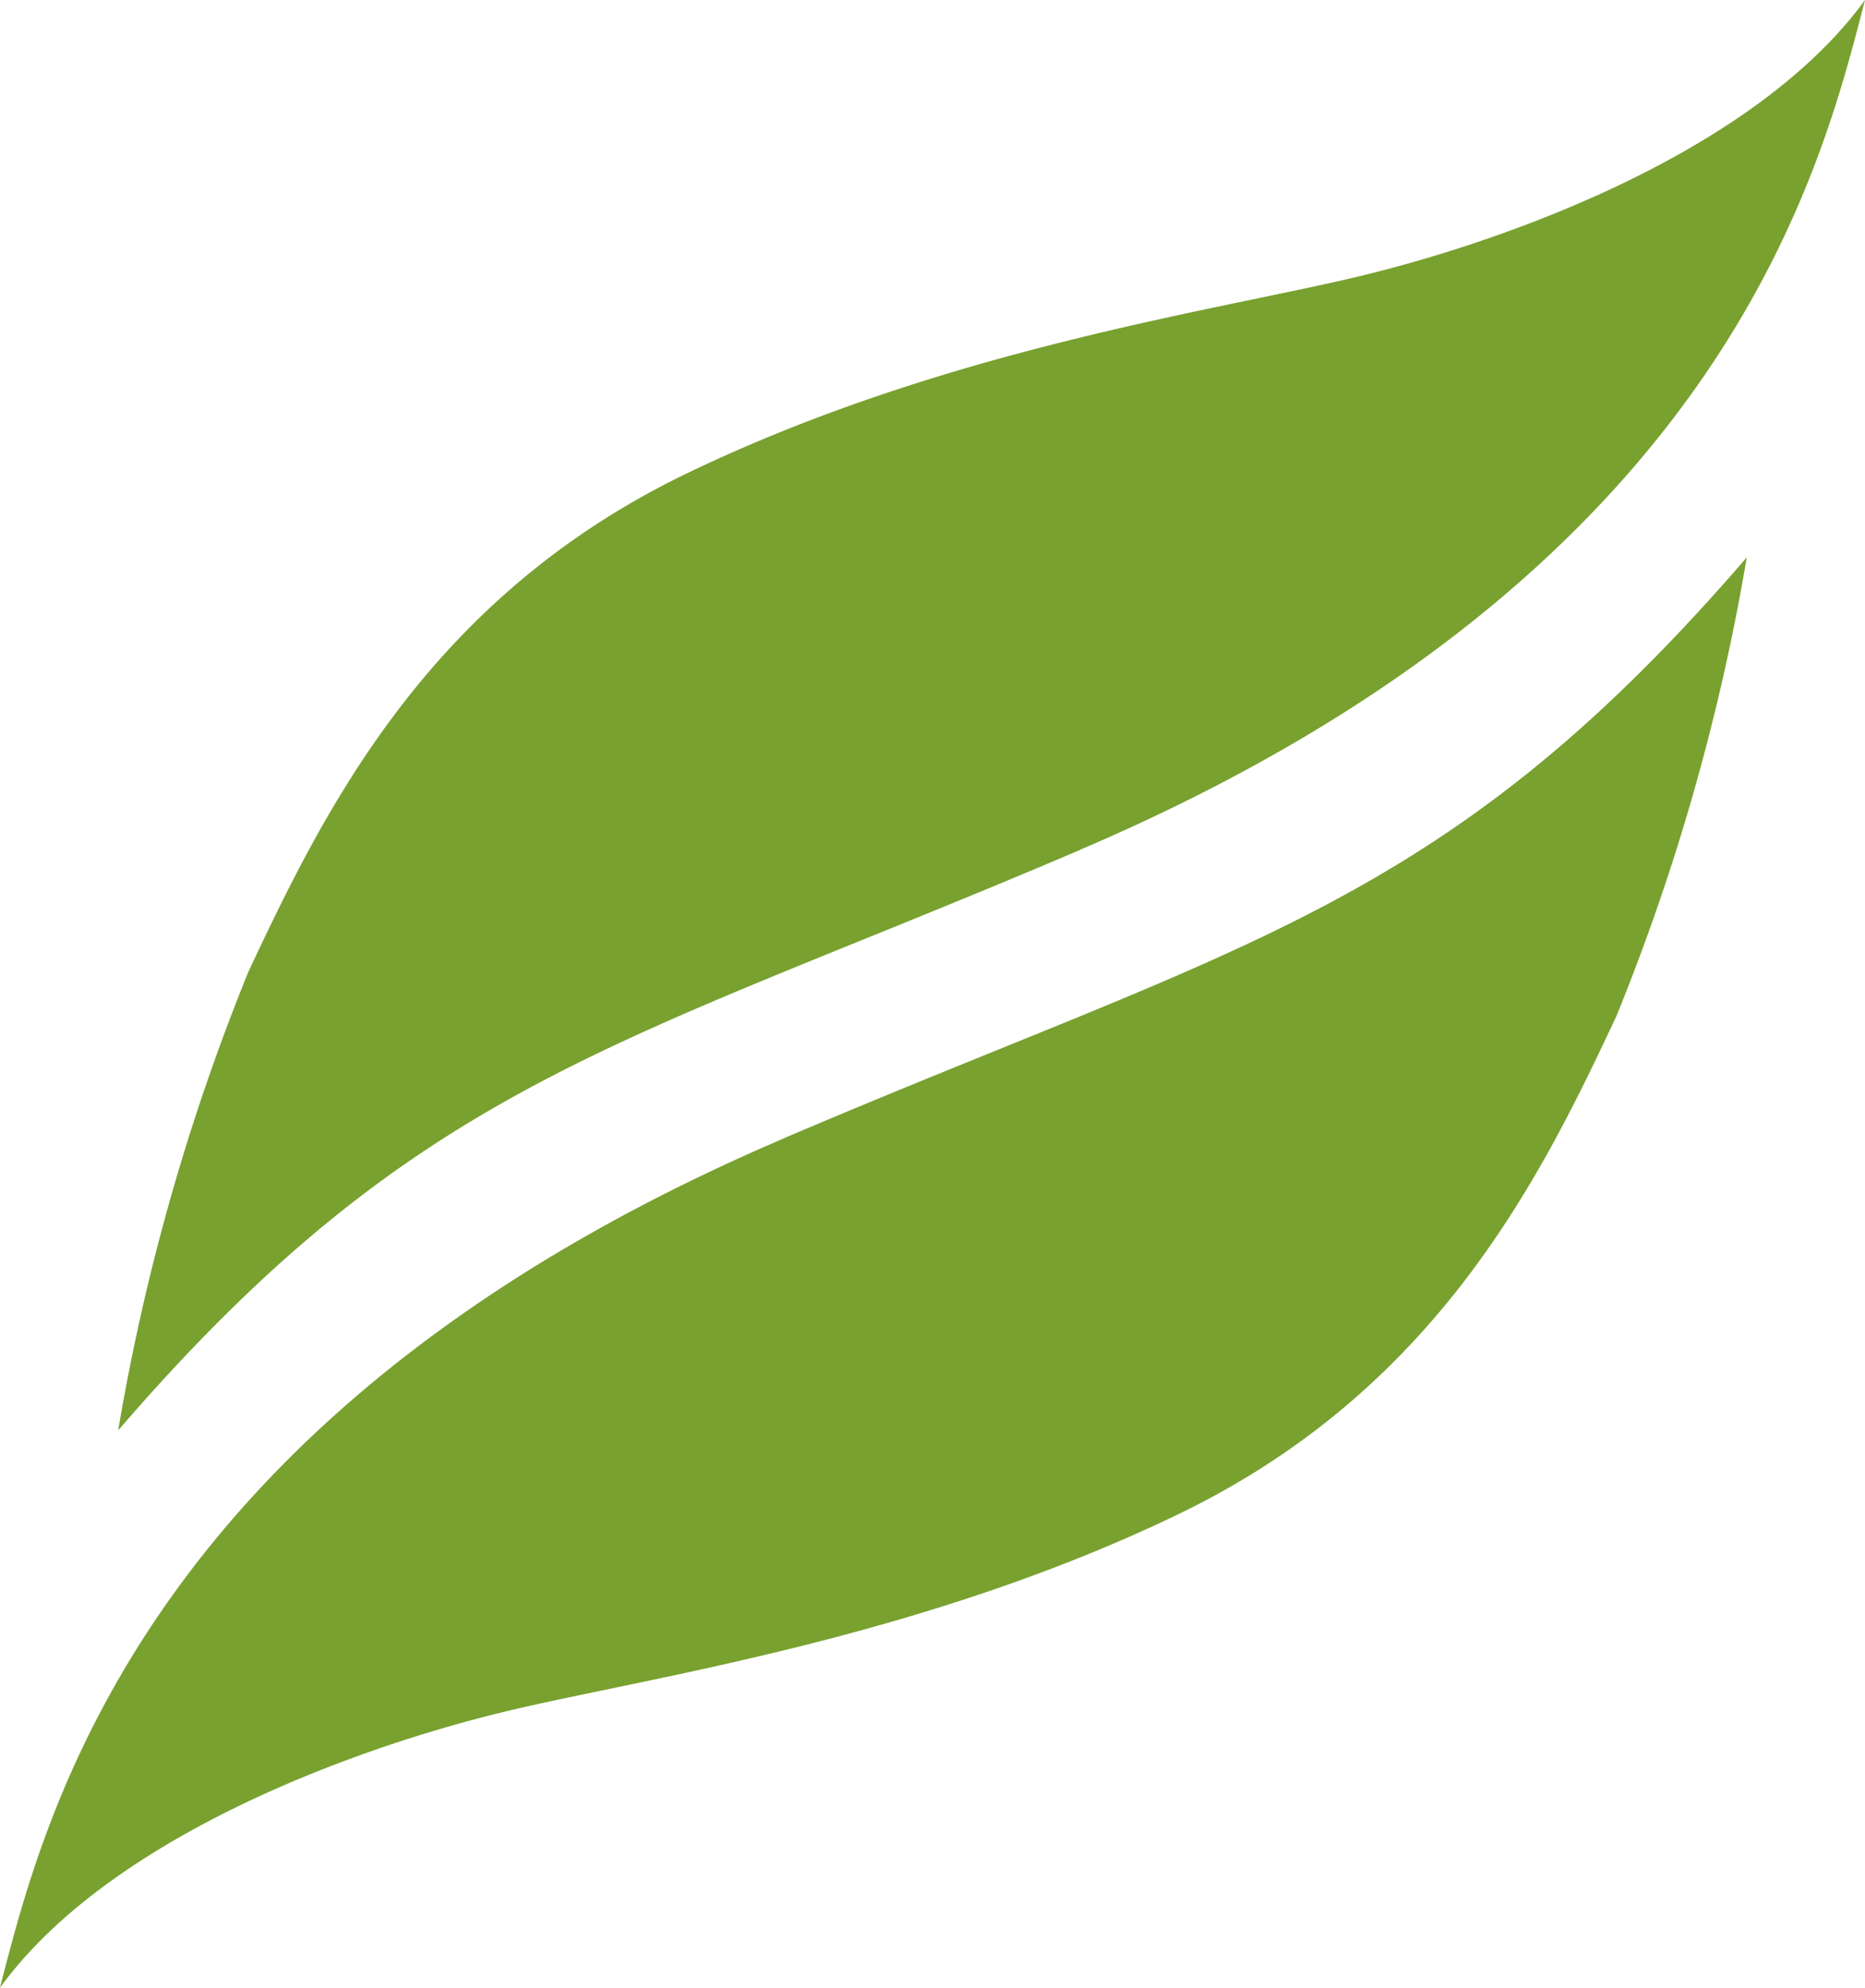 <svg xmlns="http://www.w3.org/2000/svg" width="43.517" height="46.385" viewBox="0 0 43.517 46.385">
  <g id="logo-symbol" transform="translate(0)">
    <path id="Path_62" data-name="Path 62" d="M569.38,782.918c15.079-6.433,17.31-15.955,18.32-19.831-2.519,3.465-8.134,5.557-11.743,6.433-3.286.8-9.658,1.682-15.736,4.608-6.047,2.911-8.468,7.854-10.242,11.635a50.791,50.791,0,0,0-3.038,10.7c7.042-8.164,11.658-8.941,22.44-13.542" transform="translate(-544.183 -763.087)" fill="#78a12f"/>
    <path id="Path_63" data-name="Path 63" d="M563.8,783.507c-15.08,6.433-17.31,15.957-18.32,19.833,2.518-3.467,8.134-5.559,11.743-6.435,3.285-.8,9.658-1.682,15.736-4.608,6.046-2.911,8.469-7.854,10.241-11.635a50.852,50.852,0,0,0,3.04-10.7c-7.042,8.164-11.658,8.943-22.44,13.542" transform="translate(-545.482 -756.955)" fill="#78a12f"/>
  </g>
</svg>
